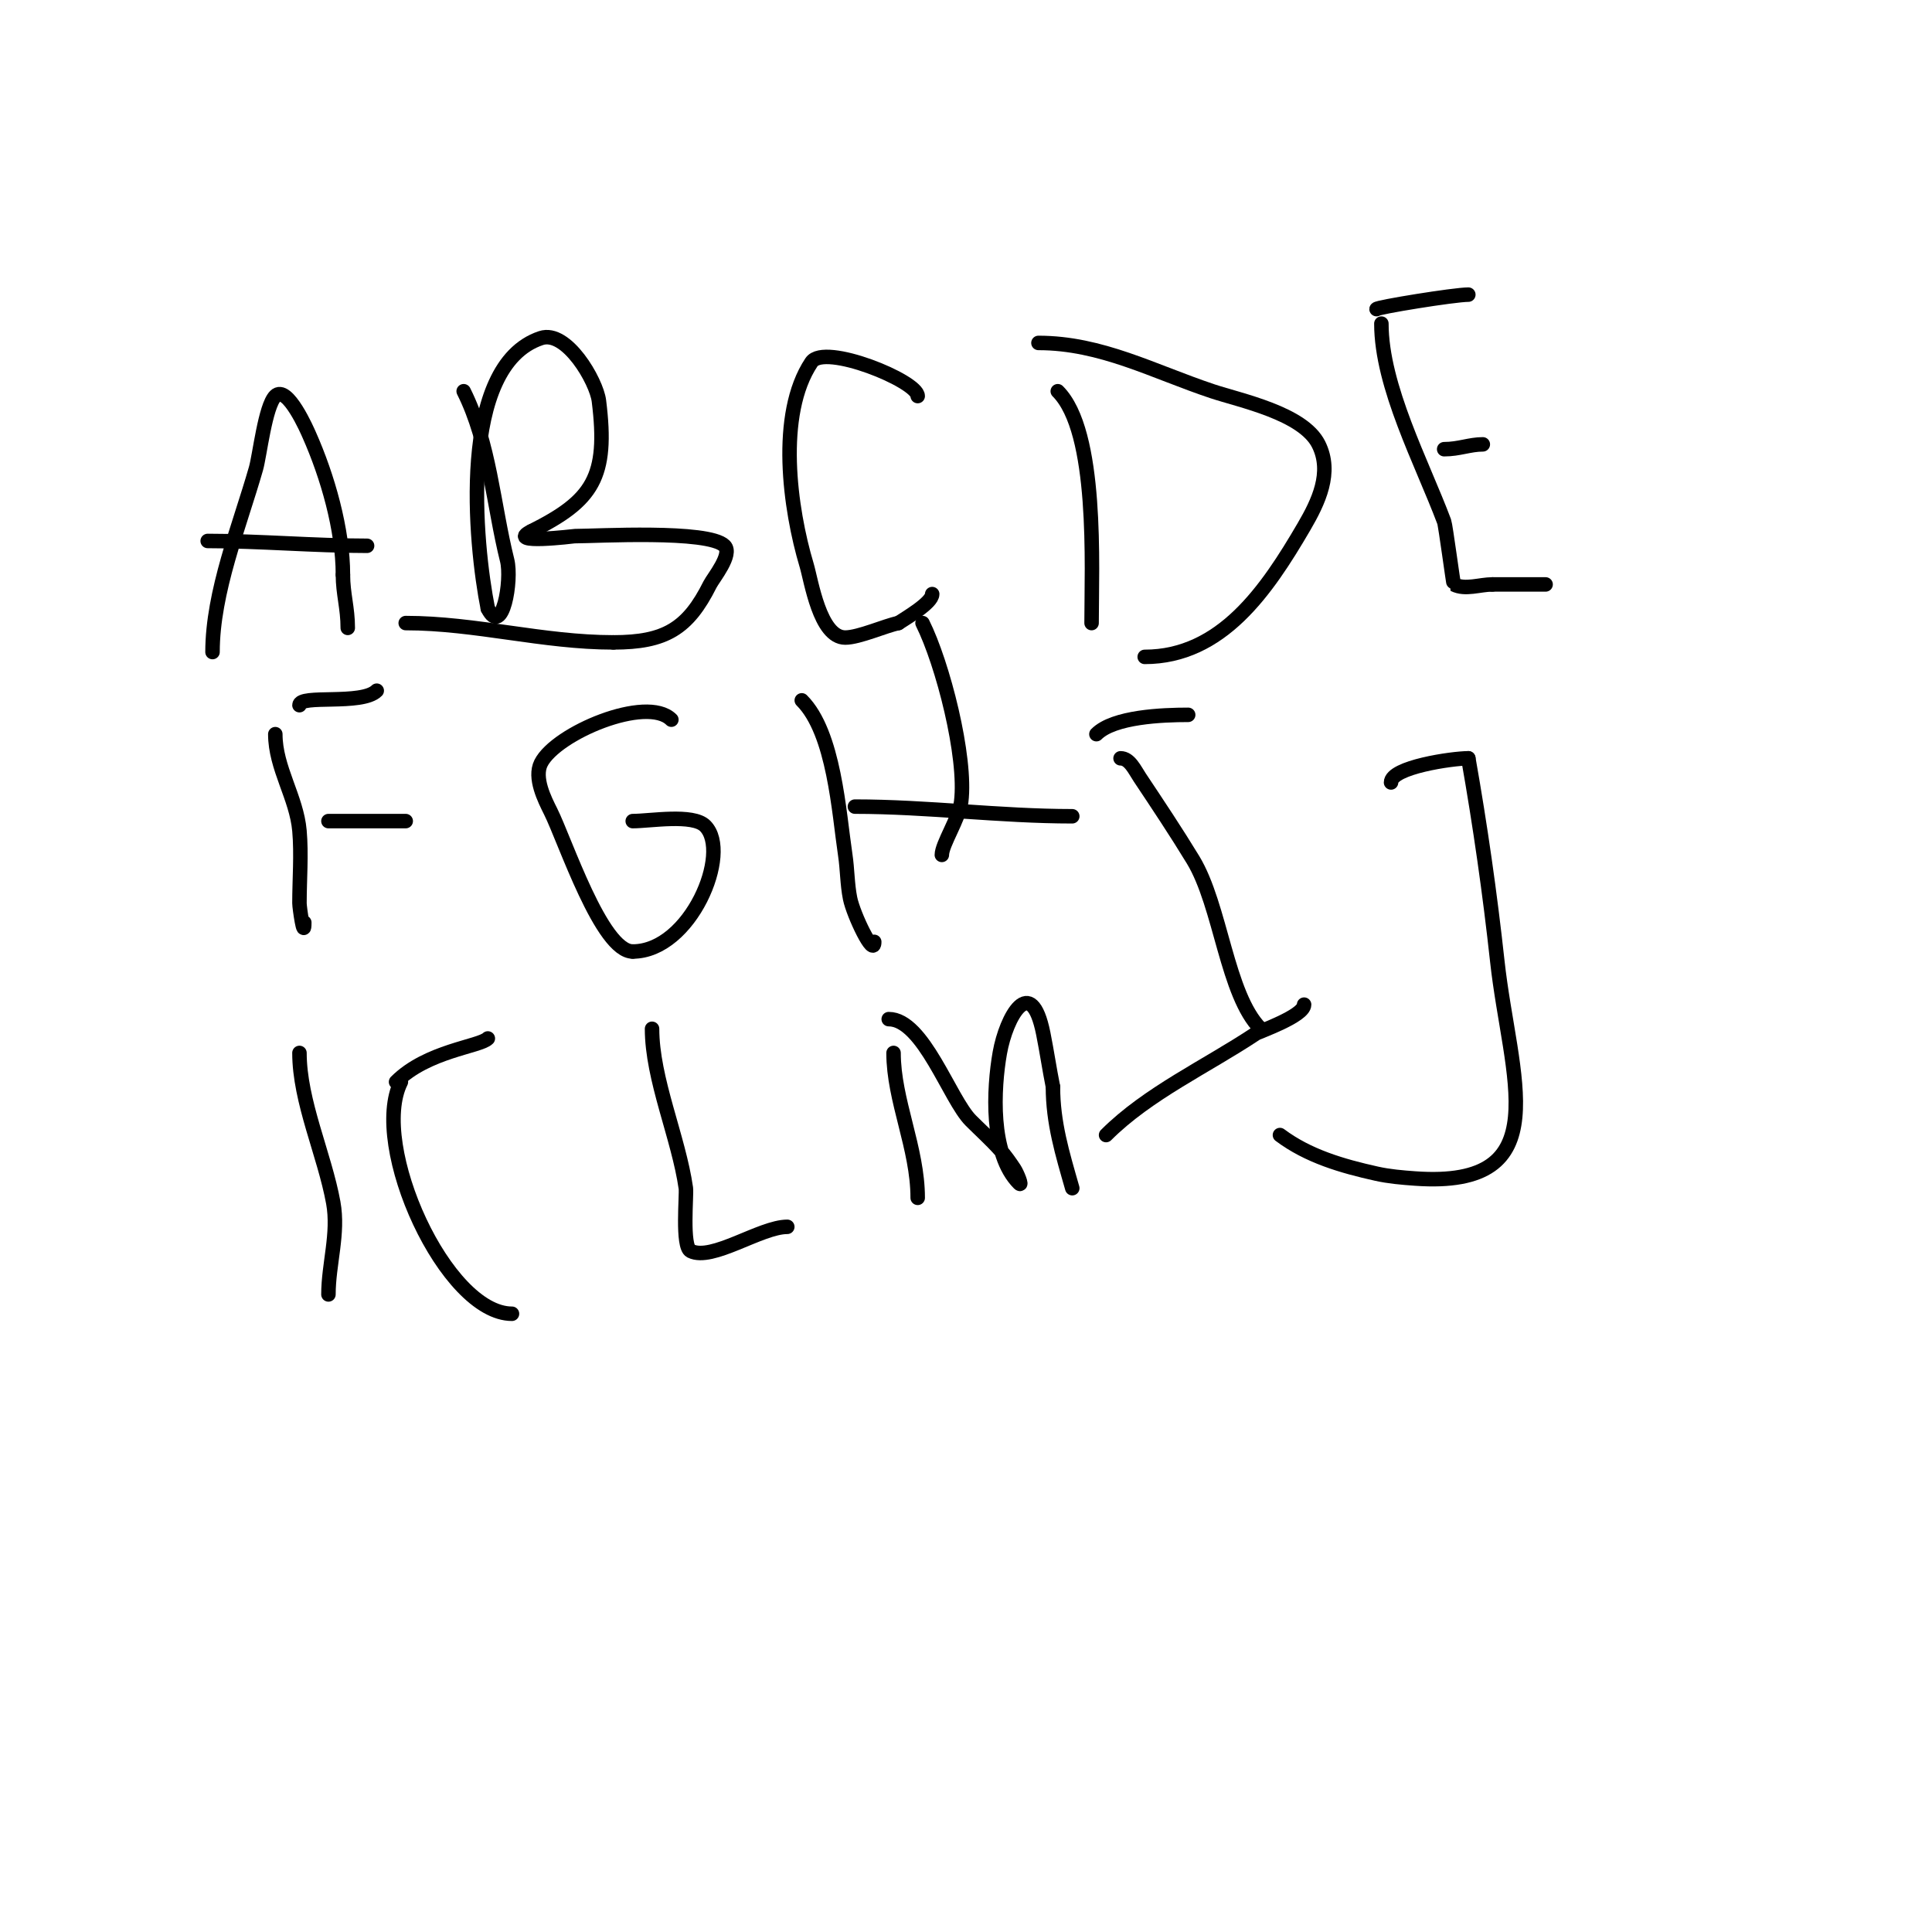 <svg viewBox='0 0 400 400' version='1.1' xmlns='http://www.w3.org/2000/svg' xmlns:xlink='http://www.w3.org/1999/xlink'><g fill='none' stroke='#000000' stroke-width='3' stroke-linecap='round' stroke-linejoin='round'><path d='M44,135c0,-12.498 5.587,-26.054 9,-38c0.777,-2.72 1.901,-12.901 4,-15c2.486,-2.486 6.749,7.435 7,8c3.82,8.595 7,19.663 7,29'/><path d='M71,119c0,3.949 1,6.825 1,11'/><path d='M43,112c10.895,0 21.909,1 33,1'/><path d='M96,81c5.407,10.814 6.134,23.535 9,35c1.036,4.145 -0.983,16.034 -4,10'/><path d='M101,126c-2.654,-13.268 -6.302,-50.233 11,-56c5.298,-1.766 11.485,8.882 12,13c1.977,15.818 -1.266,20.633 -14,27'/><path d='M110,110c-5.61,2.805 8.906,1 9,1c4.457,0 27.649,-1.351 31,2c1.742,1.742 -2.345,6.69 -3,8c-4.573,9.146 -9.257,12 -20,12'/><path d='M127,133c-14.605,0 -28.522,-4 -43,-4'/><path d='M190,82c0,-3.095 -19.332,-11.001 -22,-7c-7.209,10.814 -4.466,30.445 -1,42c0.962,3.208 2.718,15 8,15c2.853,0 8.262,-2.452 11,-3'/><path d='M186,129c1.542,-1.028 7,-4.19 7,-6'/><path d='M219,81c8.372,8.372 7,36.242 7,48'/><path d='M215,71c13.017,0 23.772,5.924 36,10c5.717,1.906 18.769,4.539 22,11c2.913,5.826 -0.063,11.965 -3,17c-7.752,13.289 -17.104,27 -33,27'/><path d='M286,67c0,13.045 8.42,28.786 13,41c0.288,0.767 1.897,12.948 2,13c2.385,1.193 5.333,0 8,0'/><path d='M309,121l11,0'/><path d='M299,93c3.072,0 5.292,-1 8,-1'/><path d='M285,64c0,-0.381 16.081,-3 19,-3'/><path d='M57,152c0,6.979 4.399,13.09 5,20c0.433,4.981 0,10 0,15c0,0.944 1,7.722 1,4'/><path d='M62,146c0,-2.287 12.929,0.071 16,-3'/><path d='M68,170c5.333,0 10.667,0 16,0'/><path d='M139,149c-5.115,-5.115 -23.909,2.818 -27,9c-1.522,3.044 0.786,7.571 2,10c3.008,6.015 10.544,29 17,29'/><path d='M131,197c11.959,0 20.512,-20.488 15,-26c-2.554,-2.554 -11.353,-1 -15,-1'/><path d='M166,145c6.718,6.718 7.69,23.267 9,32c0.448,2.985 0.408,6.04 1,9c0.673,3.365 5,12.432 5,9'/><path d='M191,129c4.158,8.316 9.166,27.673 8,37c-0.432,3.458 -4,8.788 -4,11'/><path d='M177,167c14.99,0 30.032,2 45,2'/><path d='M232,157c1.886,0 2.954,2.431 4,4c3.744,5.616 7.491,11.235 11,17c5.797,9.523 6.979,27.979 14,35'/><path d='M227,152c3.603,-3.603 13.662,-4 19,-4'/><path d='M229,235c8.667,-8.667 20.842,-14.228 31,-21c0.581,-0.387 10,-3.649 10,-6'/><path d='M288,162c0,-3.169 12.687,-5 16,-5'/><path d='M304,157c2.458,13.927 4.466,27.941 6,42c2.624,24.049 12.9,47.136 -17,45c-2.681,-0.191 -5.377,-0.417 -8,-1c-7.141,-1.587 -14.174,-3.63 -20,-8'/><path d='M62,218c0,10.077 5.184,21.009 7,31c1.159,6.375 -1,12.733 -1,19'/><path d='M83,224c-6.584,13.168 9.331,48 23,48'/><path d='M82,224c6.44,-6.44 17.303,-7.303 19,-9'/><path d='M135,213c0,10.436 5.498,22.485 7,33c0.198,1.389 -0.857,12.072 1,13c4.415,2.207 14.478,-5 20,-5'/><path d='M185,218c0,9.823 5,19.698 5,30'/><path d='M184,211c7.176,0 12.619,16.619 17,21c2,2 4.108,3.898 6,6c1.115,1.239 2.075,2.613 3,4c0.585,0.877 1.745,3.745 1,3c-6.05,-6.05 -5.294,-19.67 -4,-27c1.319,-7.476 6.456,-16.72 9,-4c0.735,3.675 1.265,7.325 2,11'/><path d='M218,225c0,7.479 1.953,13.837 4,21'/></g>
</svg>